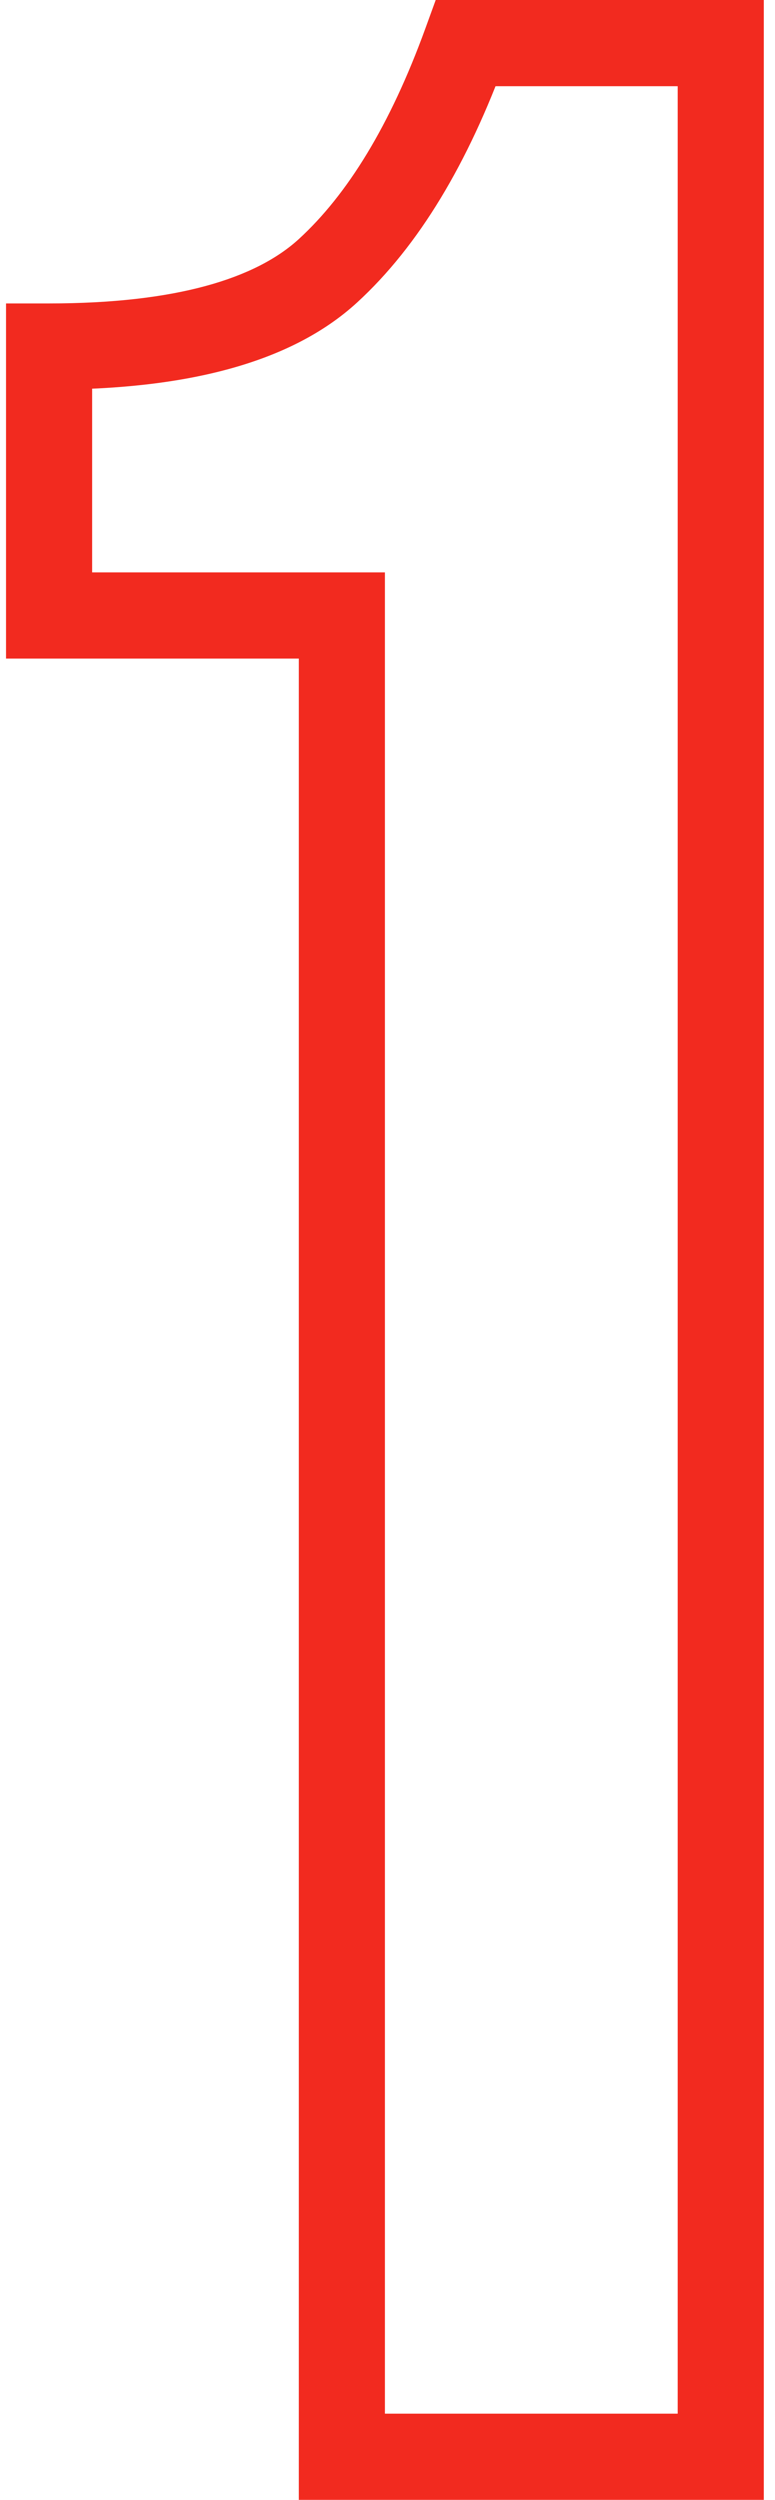 <?xml version="1.0" encoding="UTF-8"?> <svg xmlns="http://www.w3.org/2000/svg" width="36" height="116" viewBox="0 0 36 116" fill="none"> <path d="M2.28 28.56H0.28V30.56H2.28V28.56ZM2.28 16.08V14.08H0.28V16.08H2.28ZM15.24 12.56L16.591 14.034L16.591 14.034L15.24 12.56ZM21.64 2V-7.62939e-06H20.239L19.76 1.317L21.64 2ZM33.48 2H35.48V-7.62939e-06H33.48V2ZM33.48 114V116H35.48V114H33.48ZM15.88 114H13.88V116H15.88V114ZM15.88 28.56H17.88V26.56H15.88V28.56ZM4.28 28.56V16.08H0.28V28.56H4.28ZM2.28 18.08C8.517 18.08 13.47 16.895 16.591 14.034L13.889 11.086C11.89 12.918 8.203 14.08 2.28 14.08V18.08ZM16.591 14.034C19.469 11.396 21.748 7.556 23.52 2.683L19.76 1.317C18.119 5.831 16.131 9.031 13.889 11.086L16.591 14.034ZM21.64 4H33.48V-7.62939e-06H21.64V4ZM31.48 2V114H35.48V2H31.48ZM33.48 112H15.88V116H33.48V112ZM17.88 114V28.56H13.88V114H17.88ZM15.88 26.56H2.28V30.56H15.88V26.56Z" fill="#F22A1F"></path> </svg> 